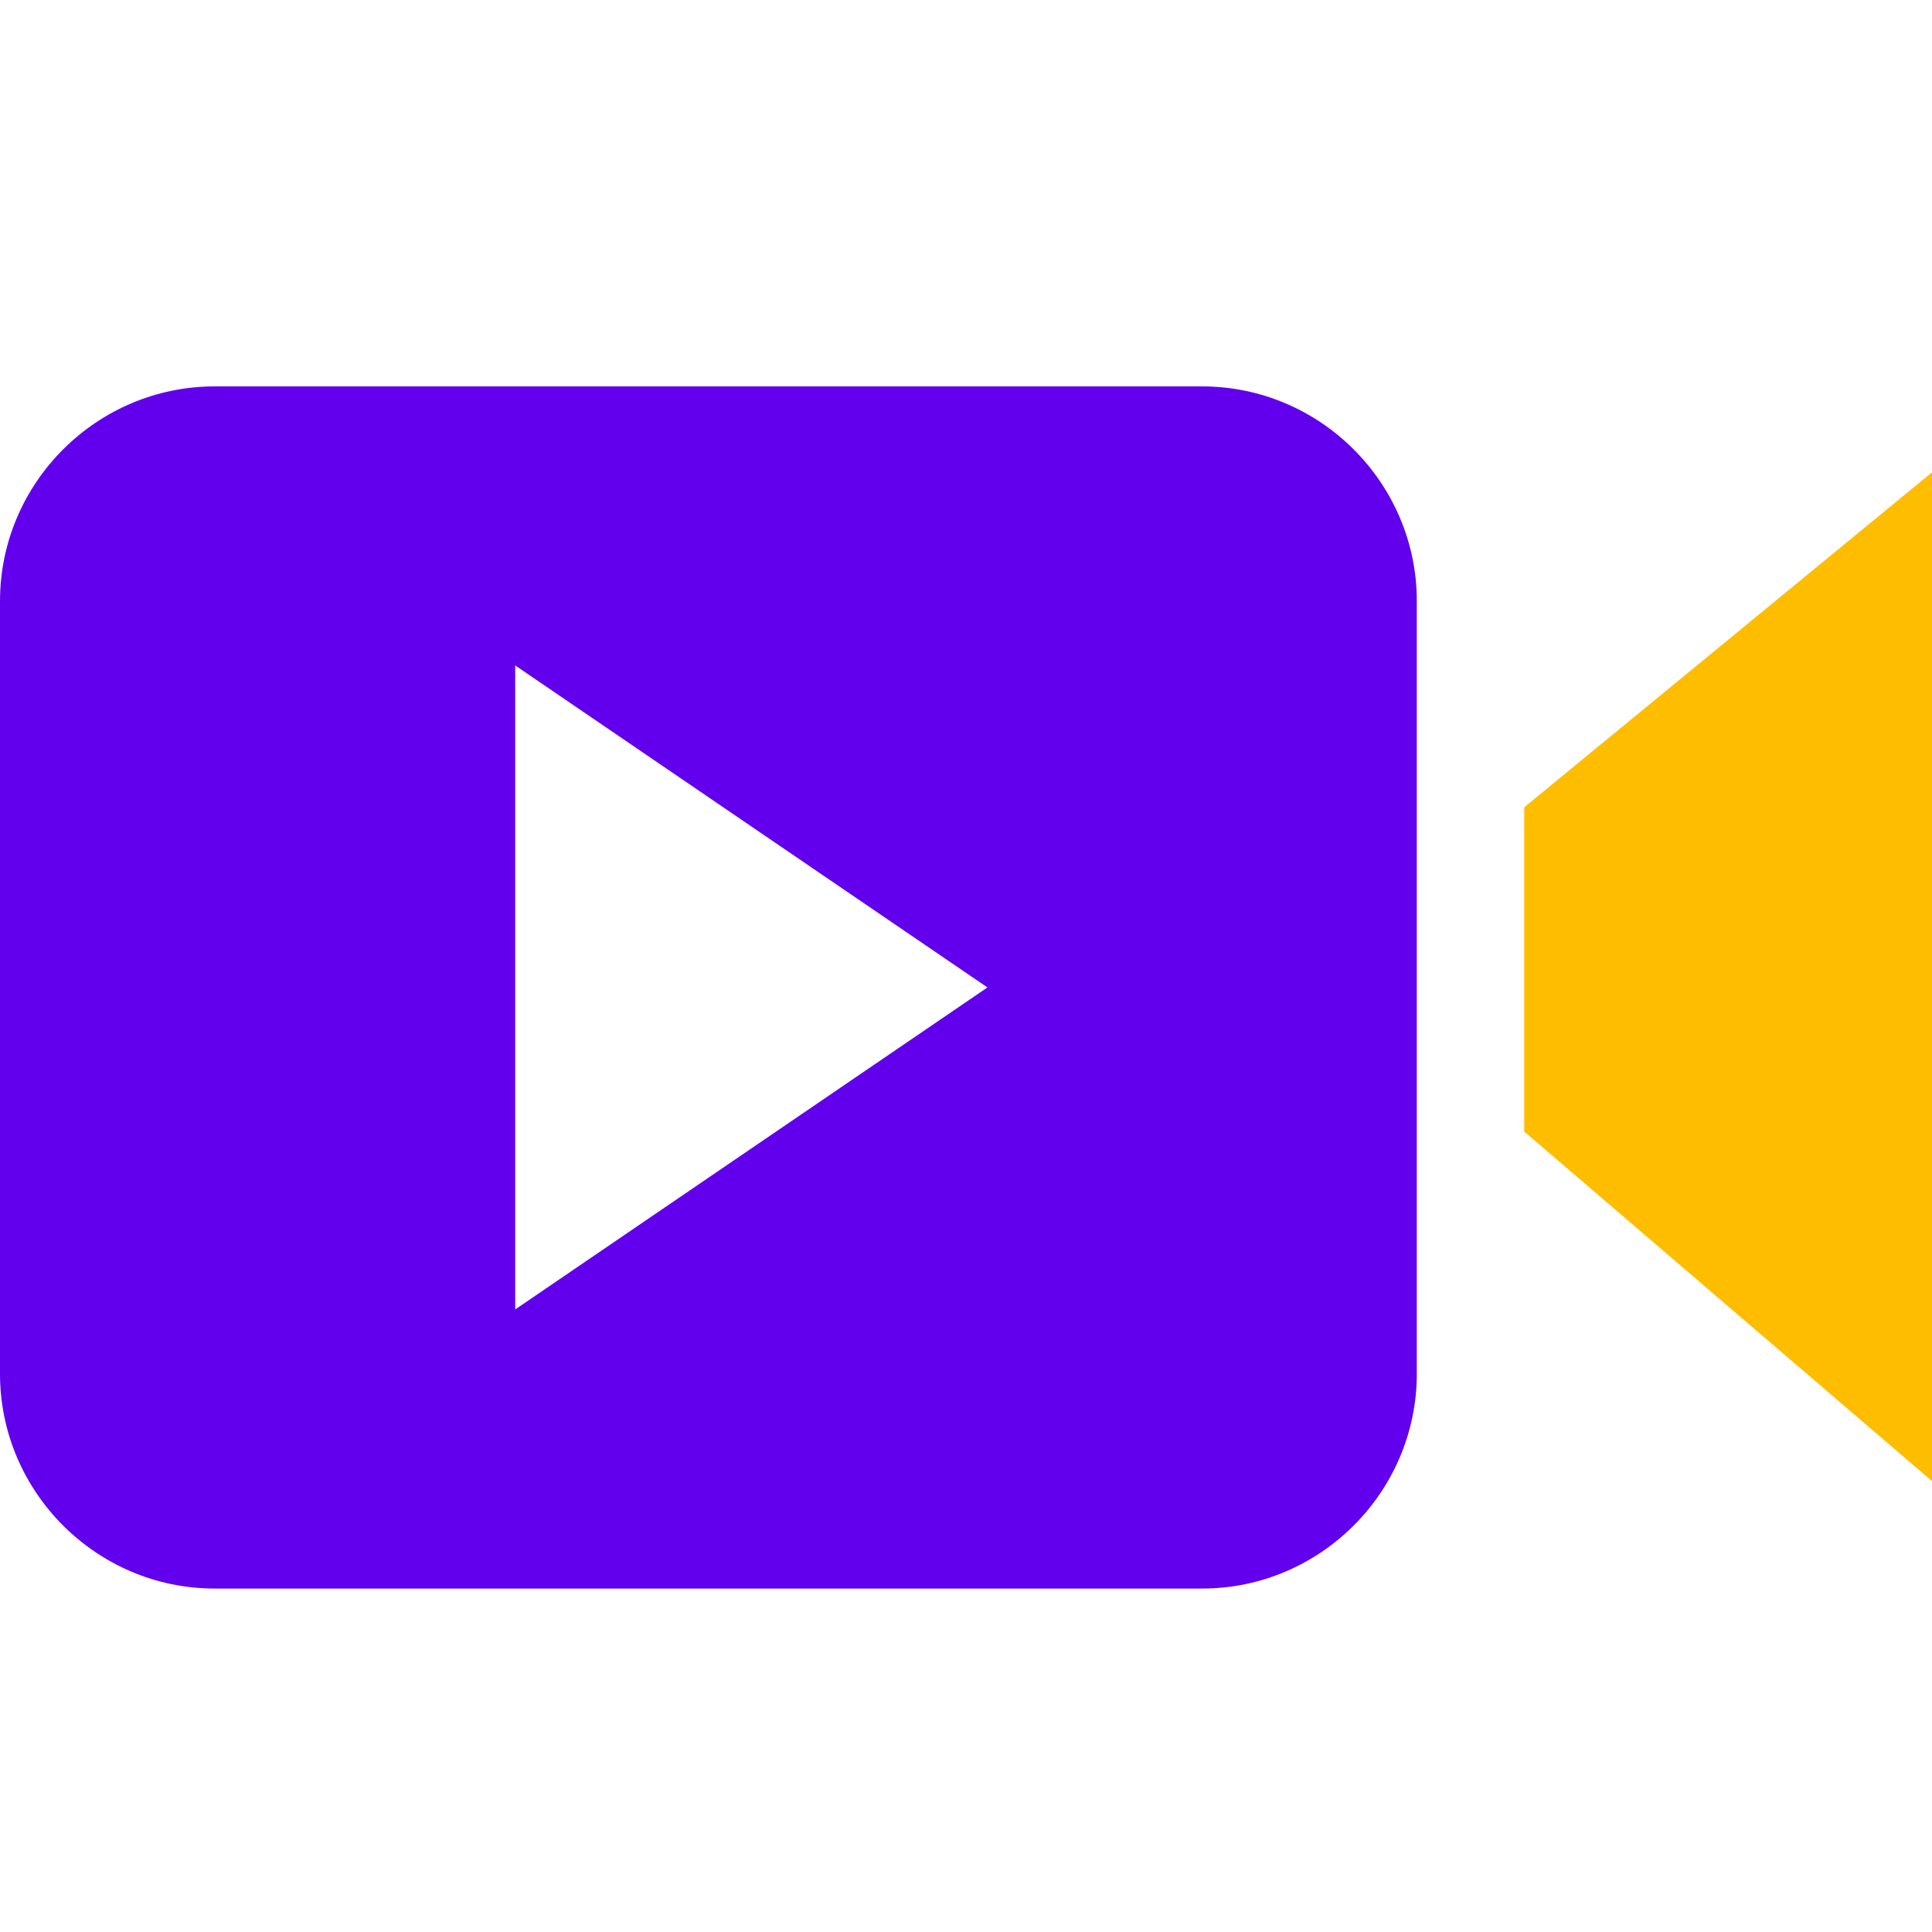 <svg width="30" height="30" viewBox="0 0 30 30" fill="none" xmlns="http://www.w3.org/2000/svg">
<g clip-path="url(#clip0)">
<path d="M18.667 6H3.333C1.5 6 0 7.5 0 9.333V21.333C0 23.167 1.5 24.667 3.333 24.667H18.667C20.5 24.667 22 23.167 22 21.333V9.333C22 7.5 20.5 6 18.667 6ZM8 20.333V10.333L15.333 15.333L8 20.333Z" fill="#6200EE"/>
<path d="M23.668 12.535V17.571L30.001 23V7.333L23.668 12.535Z" fill="#FFBD00"/>
</g>
<defs>
<clipPath id="clip0">
<rect width="30" height="30" fill="white"/>
</clipPath>
</defs>
</svg>
